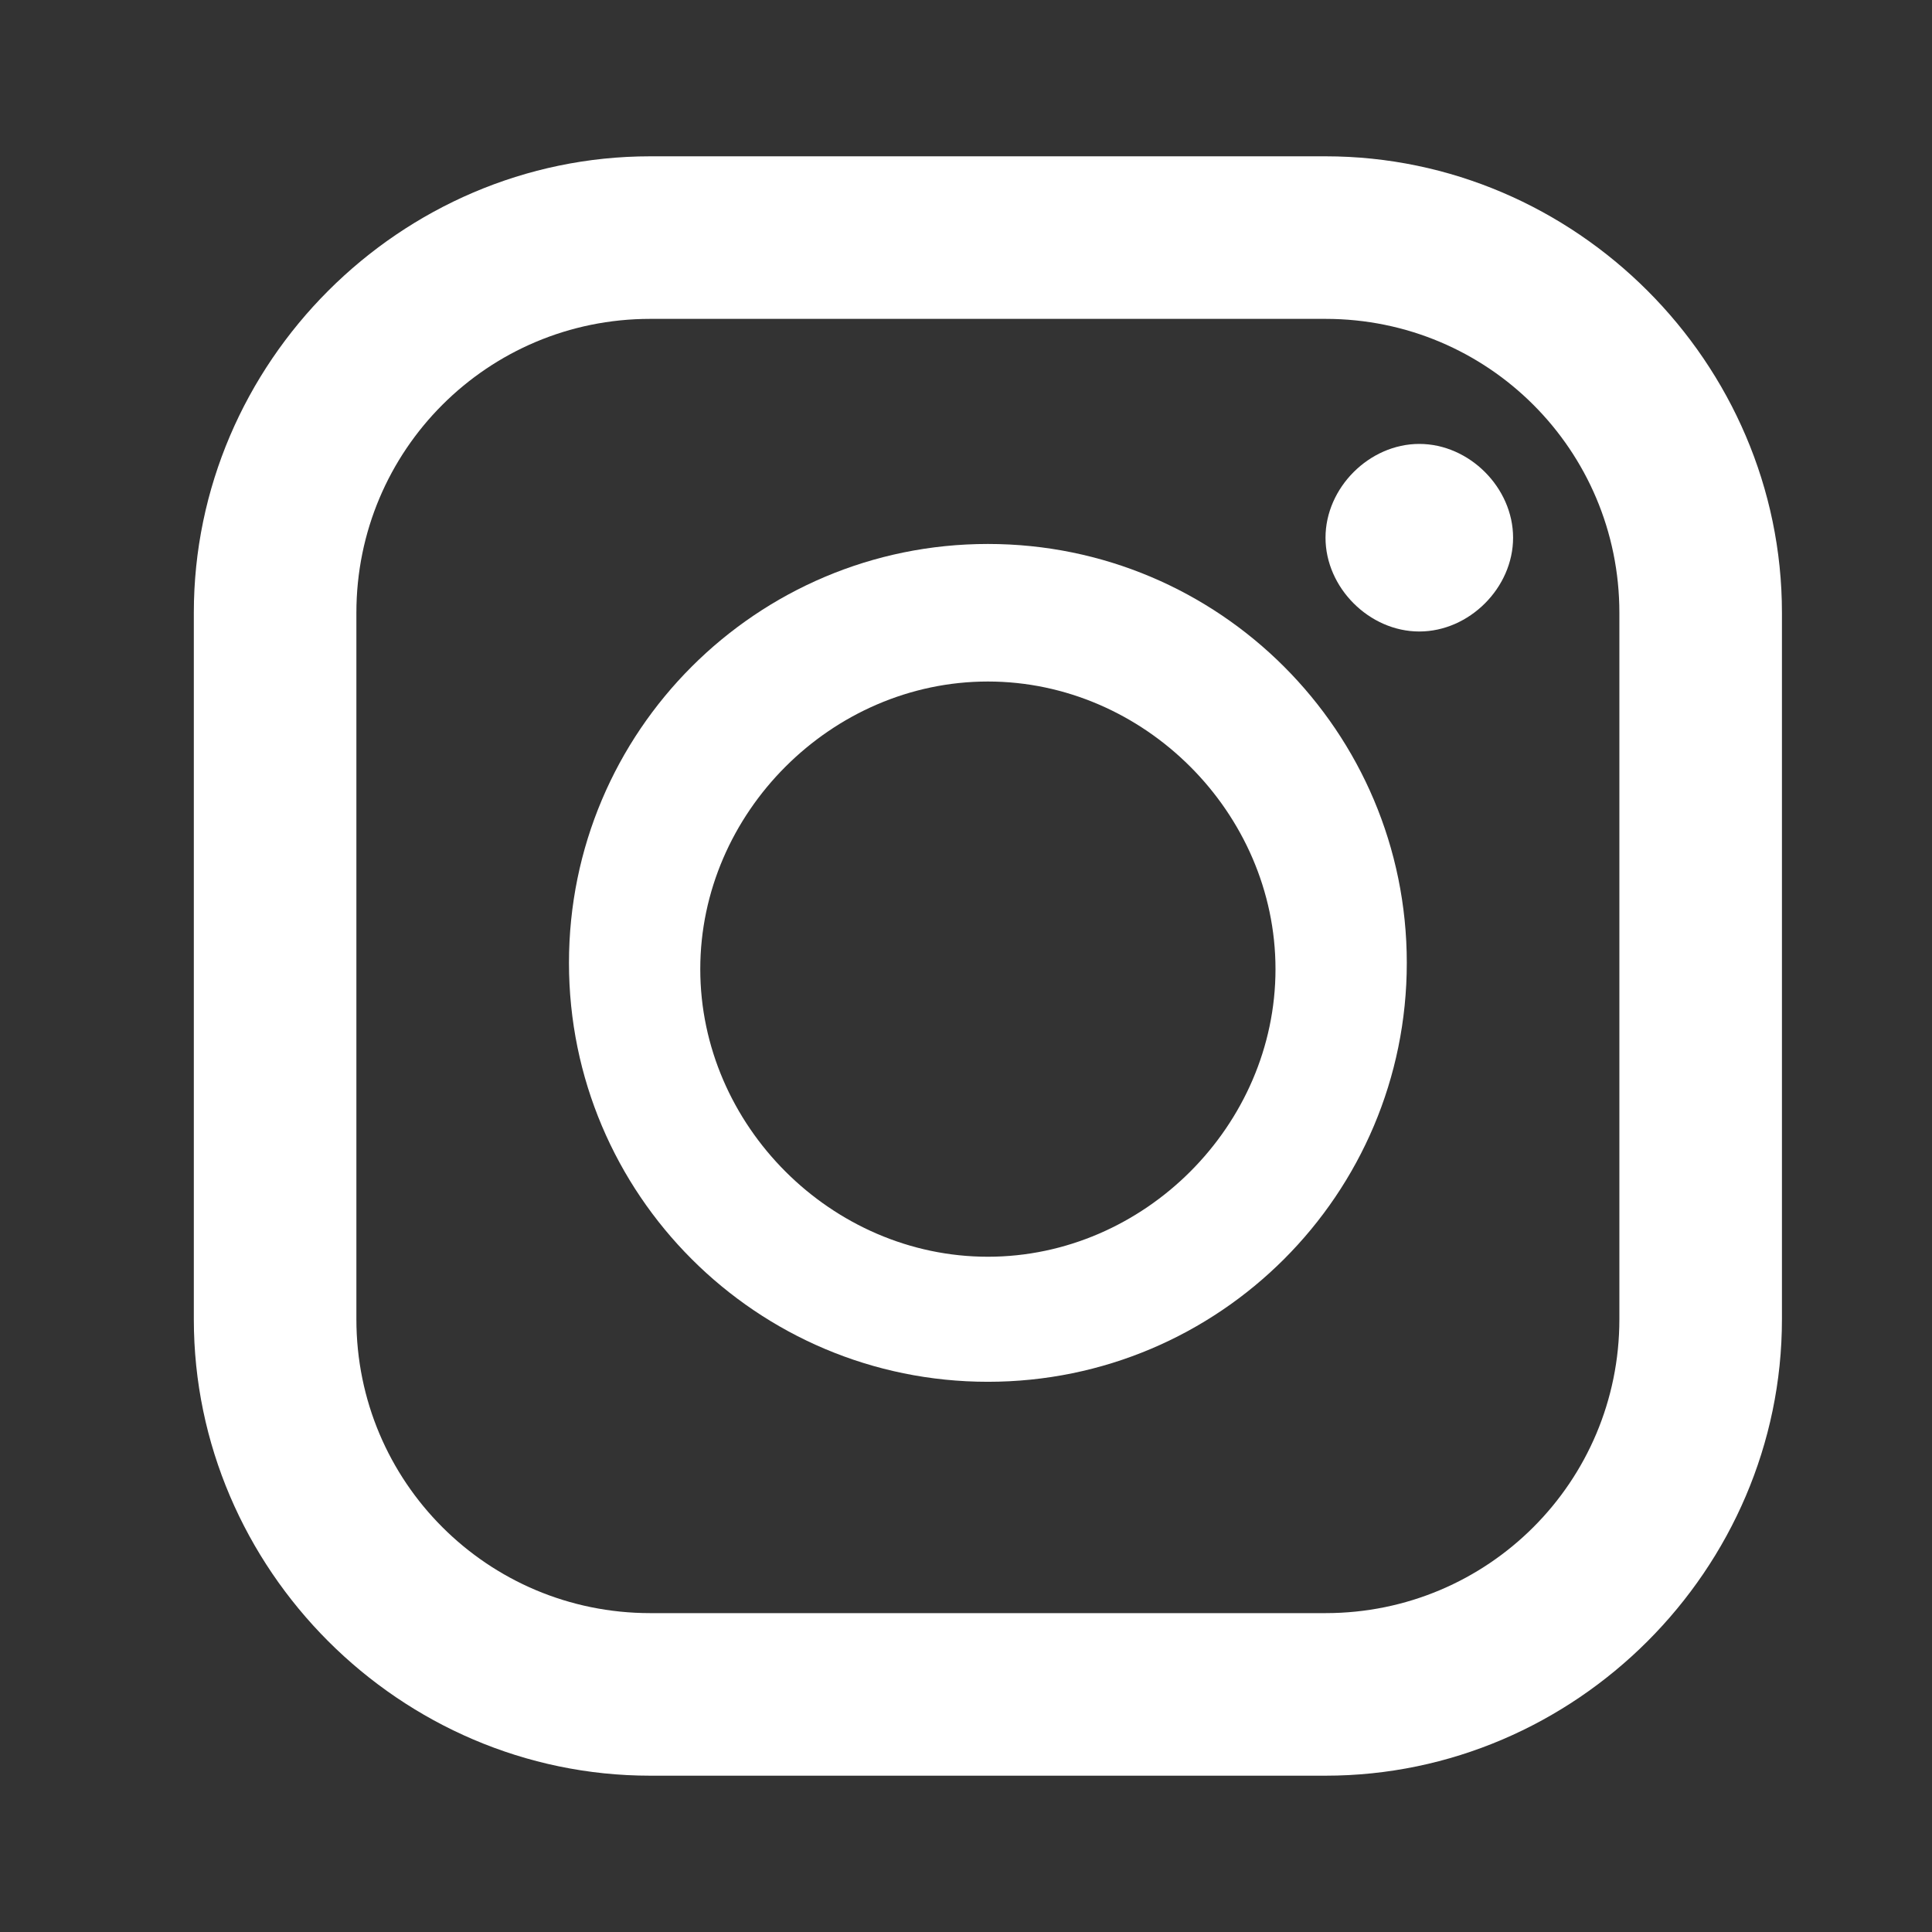 <?xml version="1.0" encoding="UTF-8"?>
<svg id="_レイヤー_1" data-name=" レイヤー 1" xmlns="http://www.w3.org/2000/svg" version="1.1" viewBox="0 0 30.9 30.9">
  <rect x="0" y="0" width="30.9" height="30.9" fill="#333333" stroke="none"/>
  <defs>
    <style>
      .cls-1 {
        fill: #fff;
        stroke-width: 0px;
      }
    </style>
  </defs>
  <path class="cls-1" d="M21.2,2.5h-10.8c-4,0-7.3,3.3-7.3,7.3v11.3c0,4,3.3,7.3,7.3,7.3h10.8c4,0,7.3-3.3,7.3-7.3v-11.3c0-4-3.3-7.3-7.3-7.3ZM5.7,9.8c0-2.6,2.1-4.7,4.7-4.7h10.8c2.6,0,4.7,2.1,4.7,4.7v11.3c0,2.6-2.1,4.7-4.7,4.7h-10.8c-2.6,0-4.7-2.1-4.7-4.7v-11.3Z"/>
  <path class="cls-1" d="M15.8,22.1c3.7,0,6.7-3,6.7-6.7s-3-6.7-6.7-6.7-6.7,3-6.7,6.7,3,6.7,6.7,6.7ZM15.8,10.9c2.5,0,4.6,2.1,4.6,4.6s-2.1,4.6-4.6,4.6-4.6-2.1-4.6-4.6,2.1-4.6,4.6-4.6Z"/>
  <path class="cls-1" d="M22.7,10.1c.8,0,1.5-.7,1.5-1.5s-.7-1.5-1.5-1.5-1.5.7-1.5,1.5.7,1.5,1.5,1.5Z"/>
</svg>